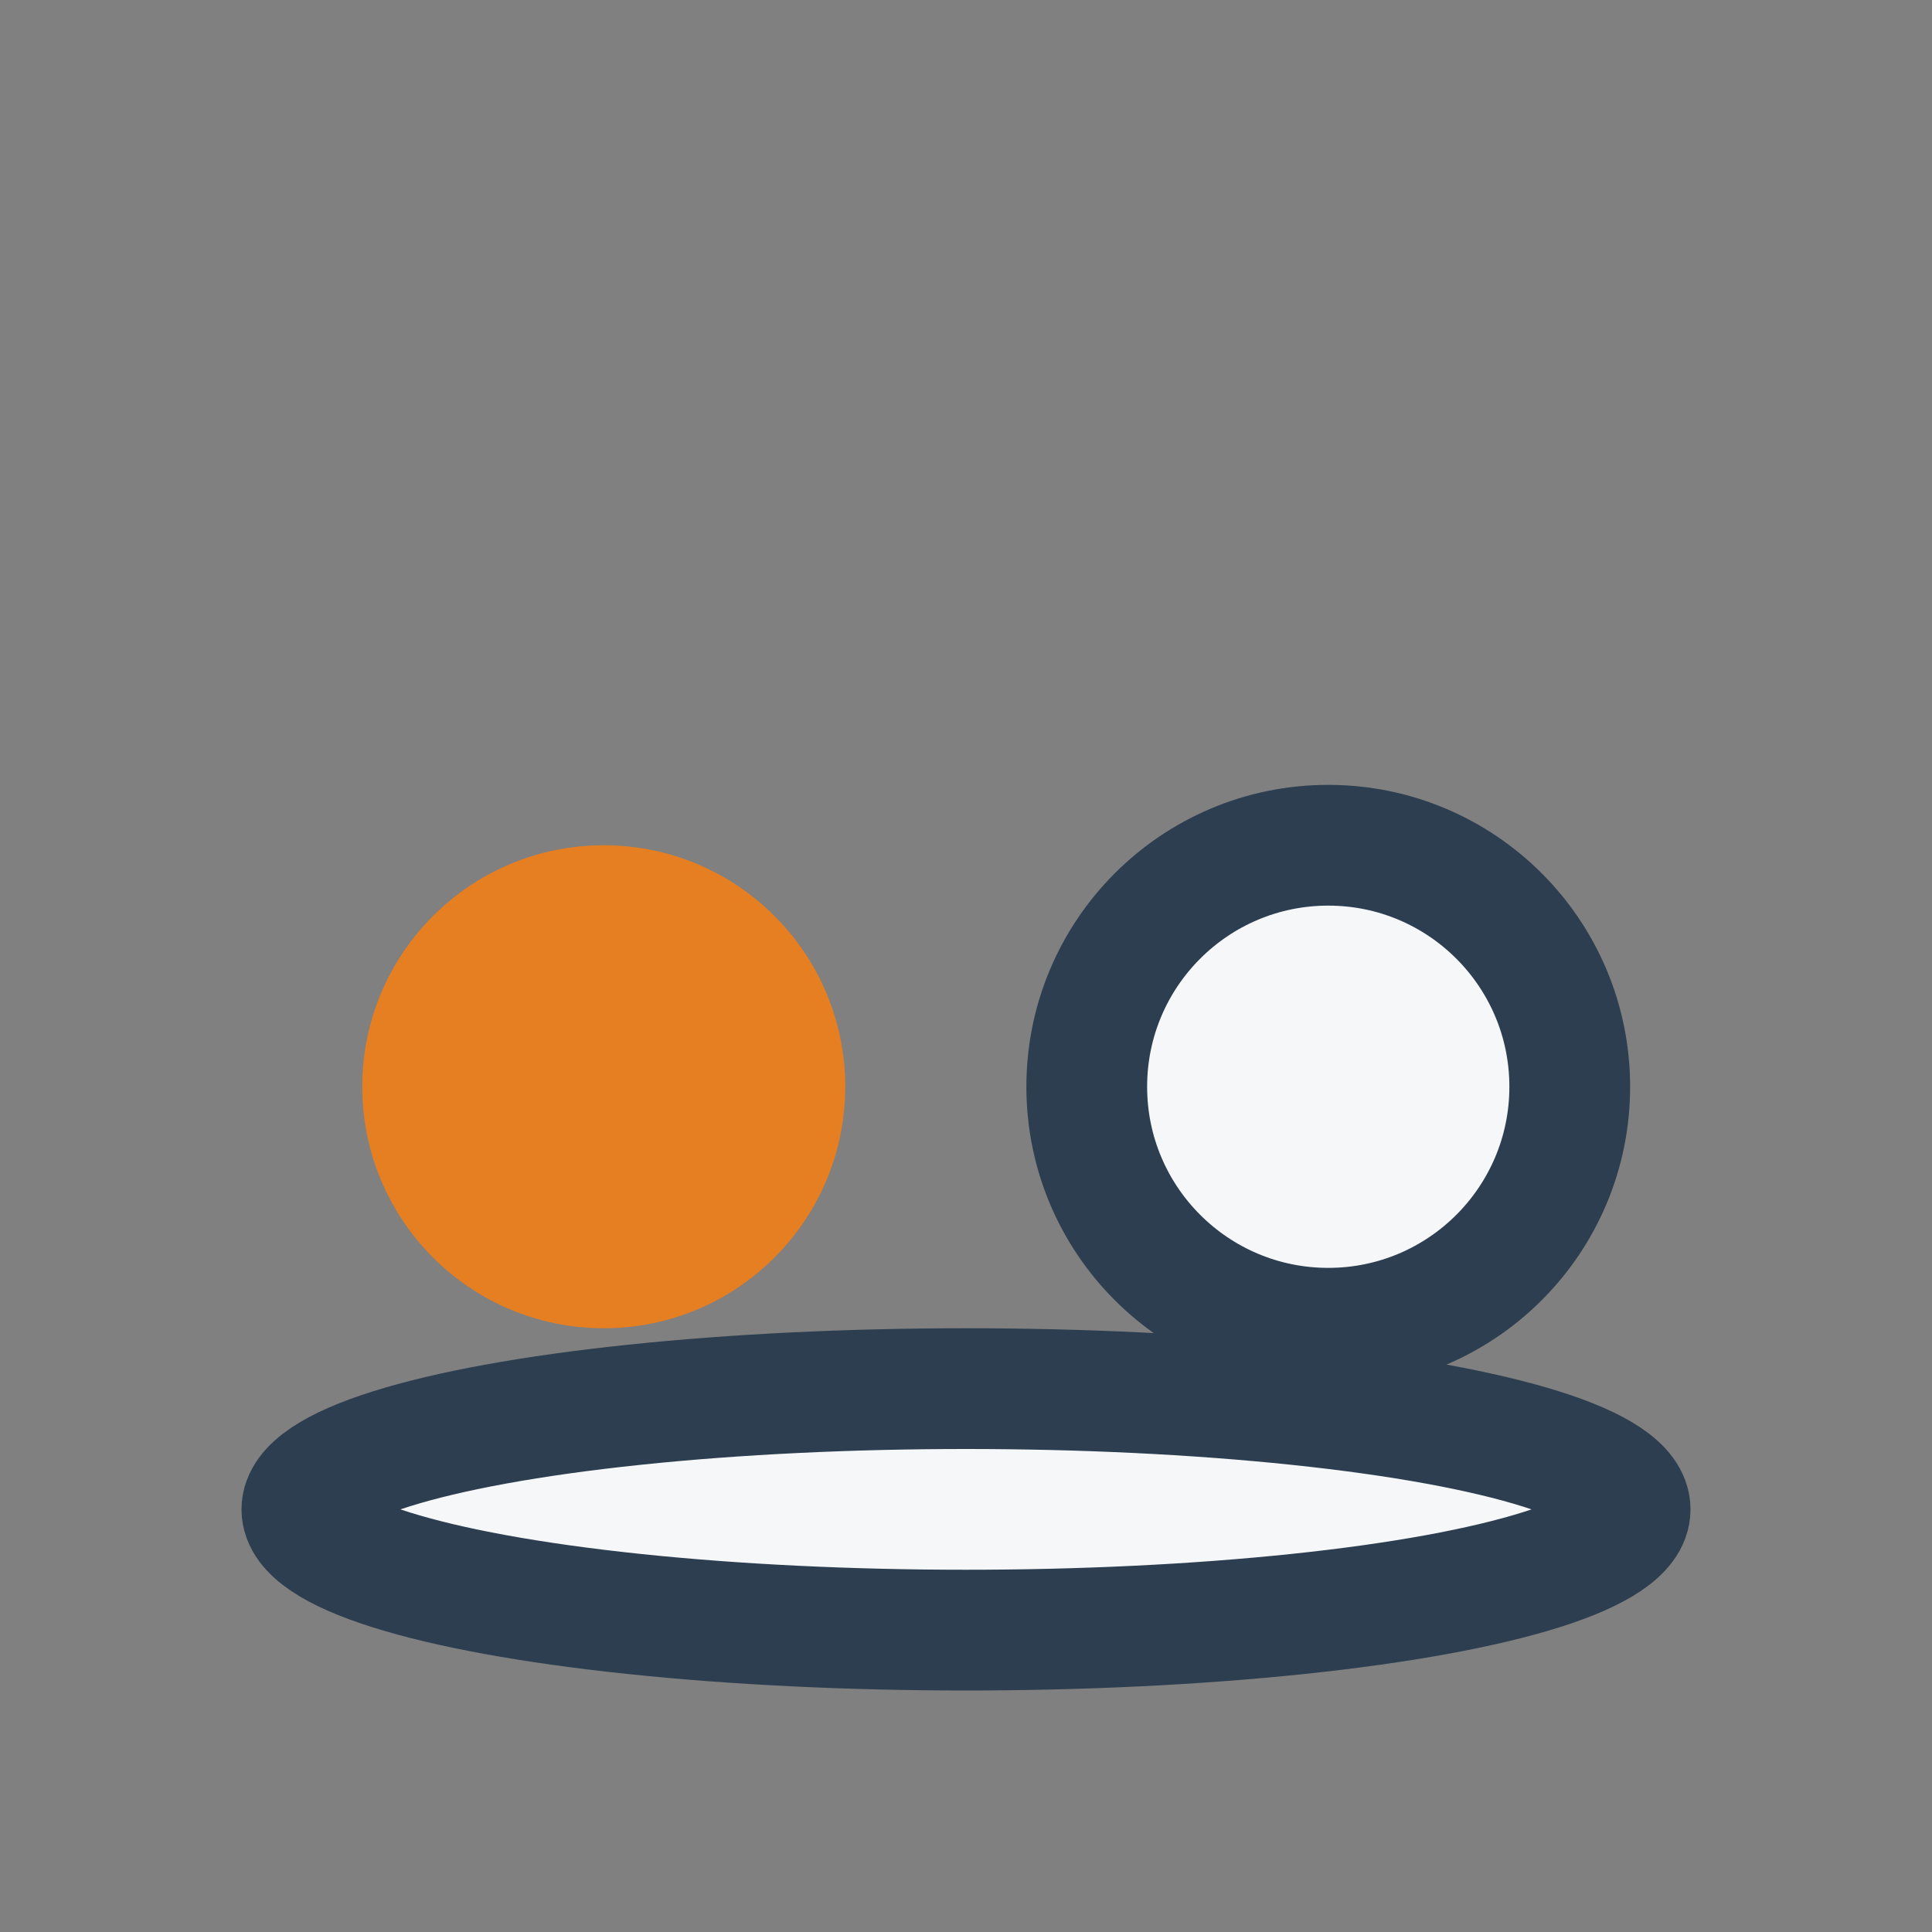 <?xml version="1.0" encoding="UTF-8"?>
<svg xmlns="http://www.w3.org/2000/svg" width="32" height="32" viewBox="0 0 32 32"><rect x="0" y="0" width="32" height="32" fill="#808080" stroke="none"/><circle cx="10" cy="18" r="4" fill="#E67E22"/><circle cx="22" cy="18" r="4" fill="#F6F7F9" stroke="#2C3E50" stroke-width="2"/><ellipse cx="16" cy="25" rx="11" ry="2" fill="#F6F7F9" stroke="#2C3E50" stroke-width="2"/></svg>